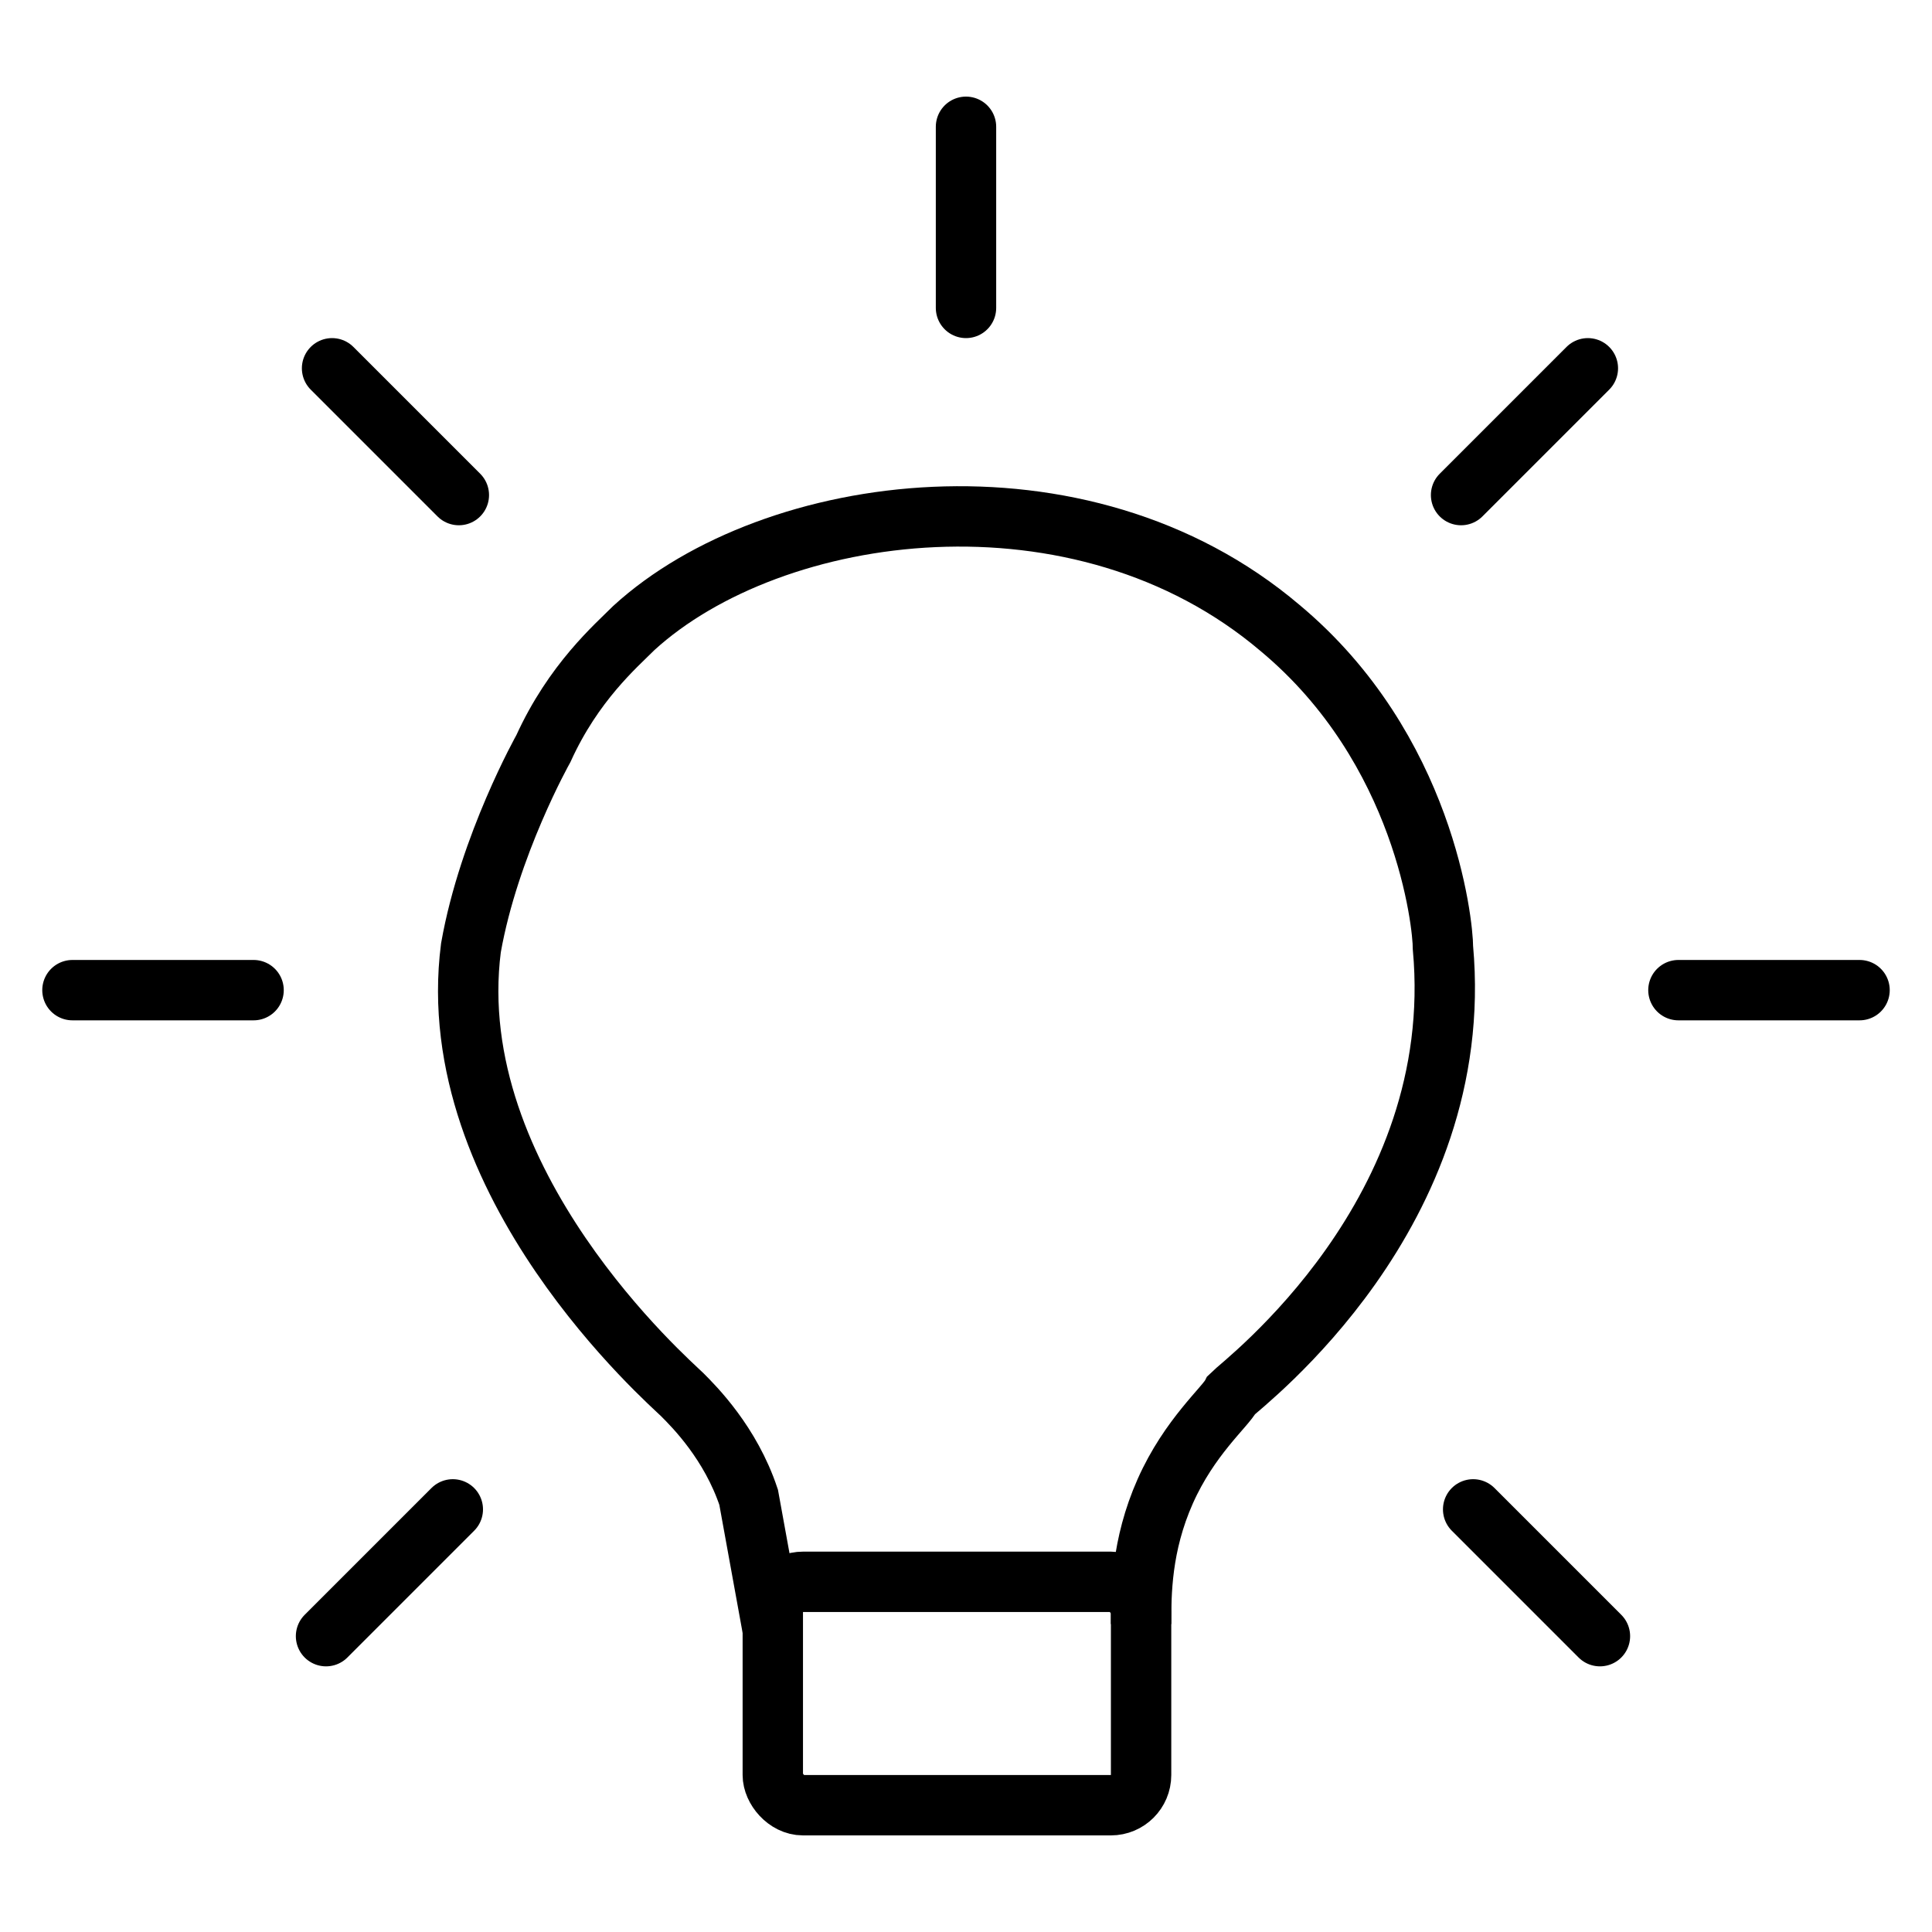 <?xml version="1.0" encoding="UTF-8"?> <svg xmlns="http://www.w3.org/2000/svg" version="1.1" viewBox="0 0 32 32"><defs><style> .cls-1, .cls-2 { fill: none; stroke: #000; stroke-miterlimit: 10; } .cls-2 { stroke-linecap: round; } </style></defs><g><g id="Camada_1"><g id="Camada_1-2" data-name="Camada_1"><g><path class="cls-1" d="M18.9,26.9c0-.5,0-1.3.4-2.2.4-.9,1-1.4,1.1-1.6.2-.2,3.9-3,3.5-7.4,0-.4-.3-3.3-2.7-5.3-3.3-2.8-8.4-2.1-10.7,0-.3.3-1,.9-1.5,2,0,0-.9,1.6-1.2,3.3-.5,3.9,3.3,7.2,3.5,7.4.2.2.8.8,1.1,1.7l.4,2.2"></path><rect class="cls-1" x="12.8" y="26.2" width="6.1" height="3.7" rx=".5" ry=".5"></rect><line class="cls-2" x1="4.2" y1="16.4" x2="1.2" y2="16.4"></line><line class="cls-2" x1="16" y1="5.1" x2="16" y2="2.1"></line><line class="cls-2" x1="30.8" y1="16.4" x2="27.8" y2="16.4"></line><line class="cls-2" x1="7.6" y1="8.2" x2="5.5" y2="6.1"></line><line class="cls-2" x1="26.5" y1="27.1" x2="24.4" y2="25"></line><line class="cls-2" x1="24.2" y1="8.2" x2="26.3" y2="6.1"></line><line class="cls-2" x1="5.4" y1="27.1" x2="7.5" y2="25"></line></g></g></g></g></svg> 